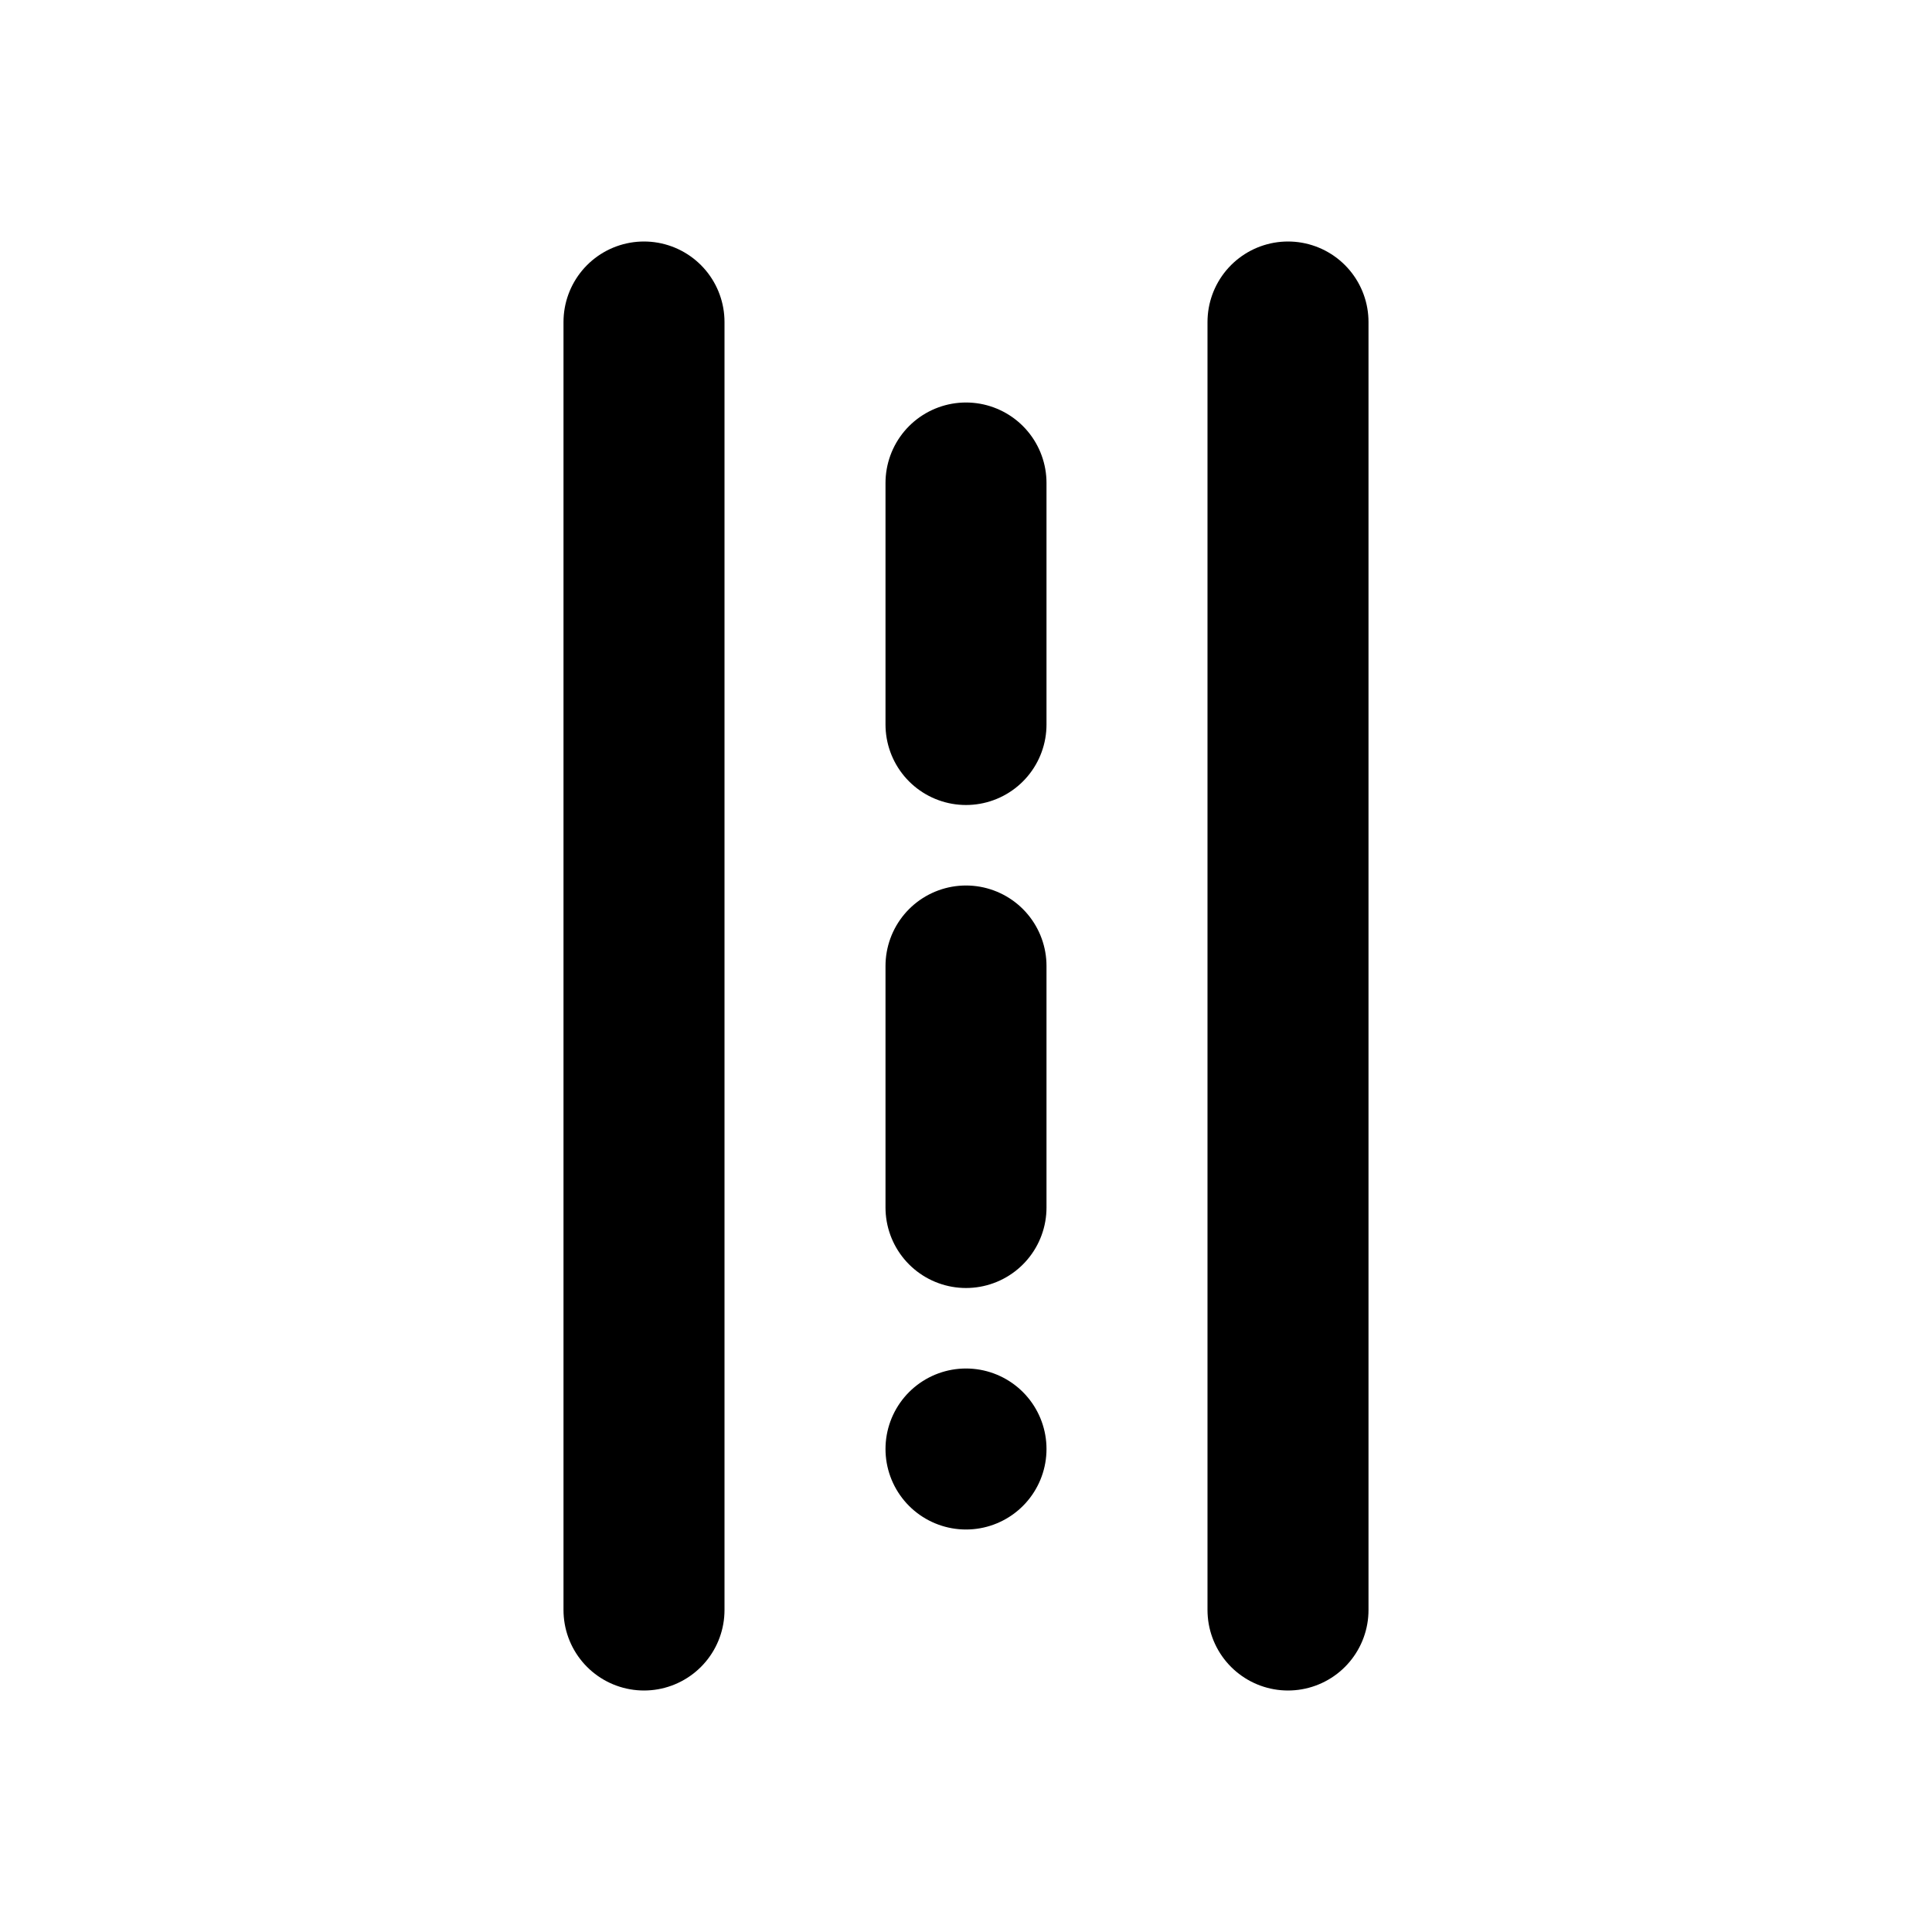 <svg xmlns="http://www.w3.org/2000/svg" viewBox="0 0 24 24" fill="none" stroke="currentColor" stroke-width="2" stroke-linecap="round" stroke-linejoin="round">
  <!-- Tracks -->
  <path d="M8 4v16"></path>
  <path d="M16 4v16"></path>

  <!-- Center dashed line -->
  <path d="M12 6v12" stroke-dasharray="3 3"></path>
</svg>
